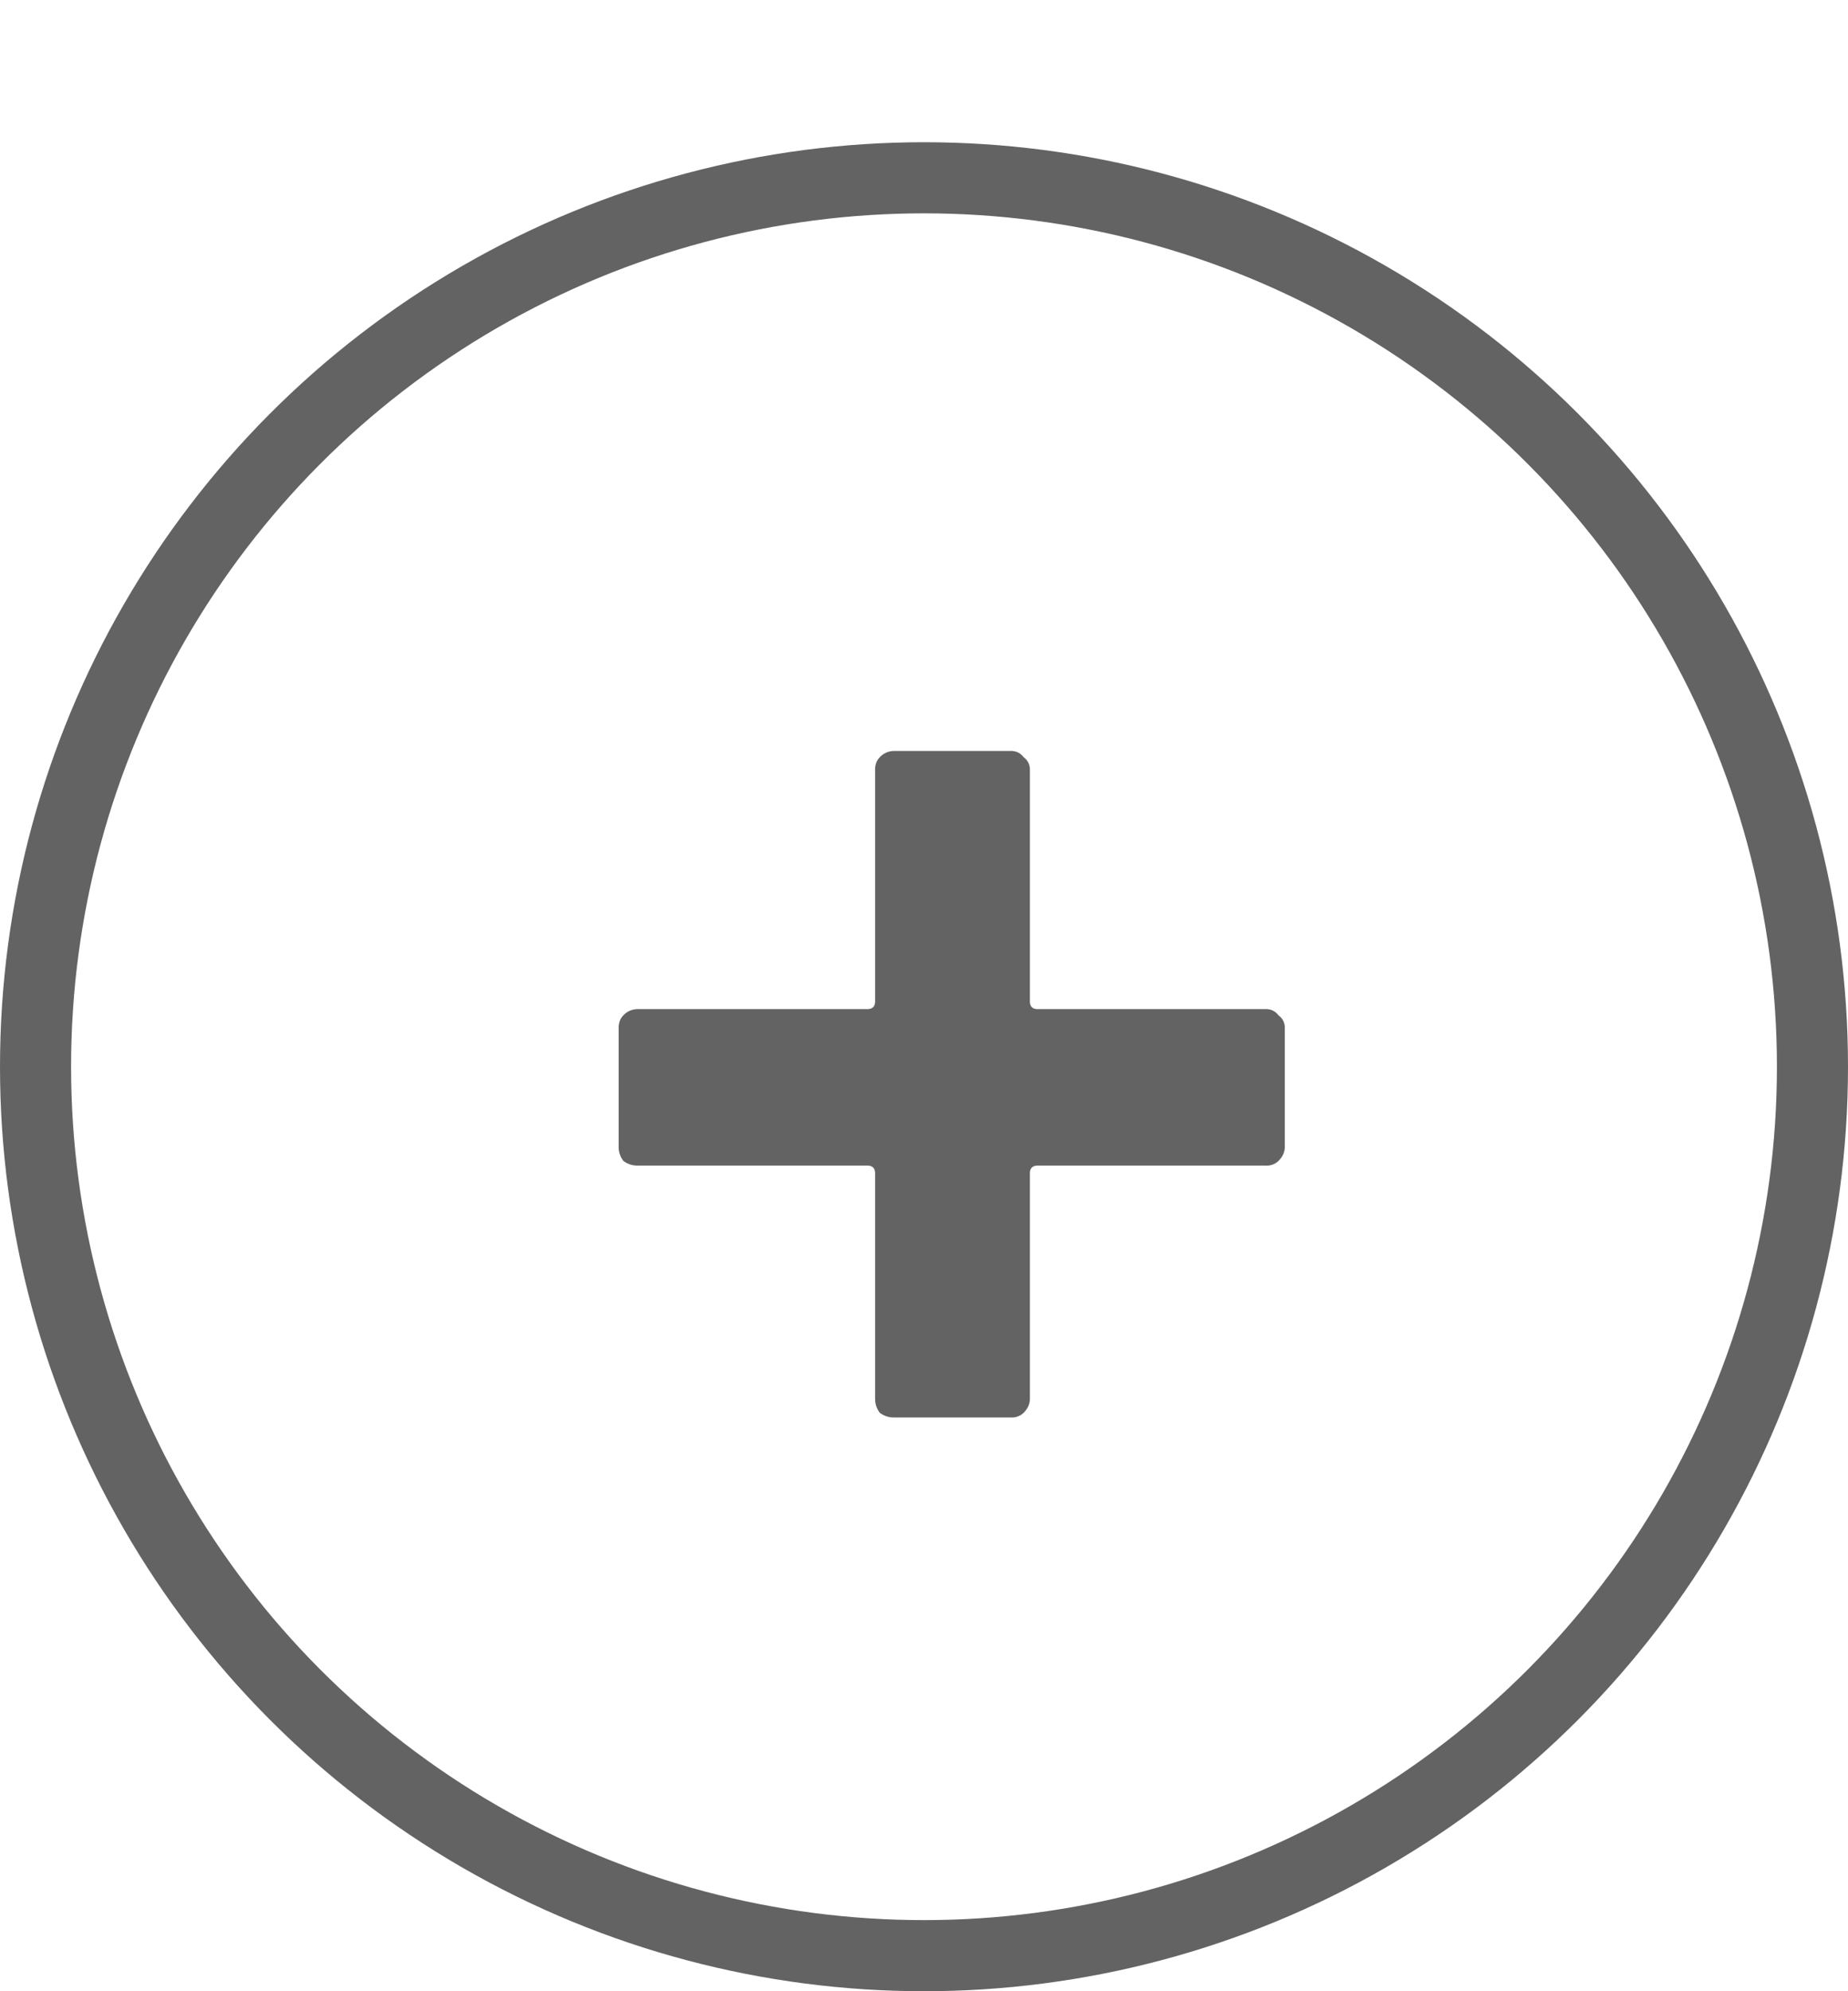 <svg width="26" height="28" fill="none" xmlns="http://www.w3.org/2000/svg"><path d="M17.812 14.19c.073 0 .132.03.176.088a.209.209 0 0 1 .088.176v1.672c0 .073-.03.14-.088.198a.238.238 0 0 1-.176.066H14.6c-.073 0-.11.037-.11.11v3.168c0 .073-.03.14-.088.198a.238.238 0 0 1-.176.066h-1.65a.322.322 0 0 1-.198-.066.322.322 0 0 1-.066-.198V16.5c0-.073-.037-.11-.11-.11H8.968a.322.322 0 0 1-.198-.066.322.322 0 0 1-.066-.198v-1.672c0-.073.022-.132.066-.176a.273.273 0 0 1 .198-.088h3.234c.073 0 .11-.037.11-.11v-3.256c0-.073.022-.132.066-.176a.274.274 0 0 1 .198-.088h1.65c.073 0 .132.03.176.088a.209.209 0 0 1 .088.176v3.256c0 .073.037.11.11.11h3.212z" fill="#636363"/><circle cx="13" cy="15" r="12.5" stroke="#636363"/></svg>